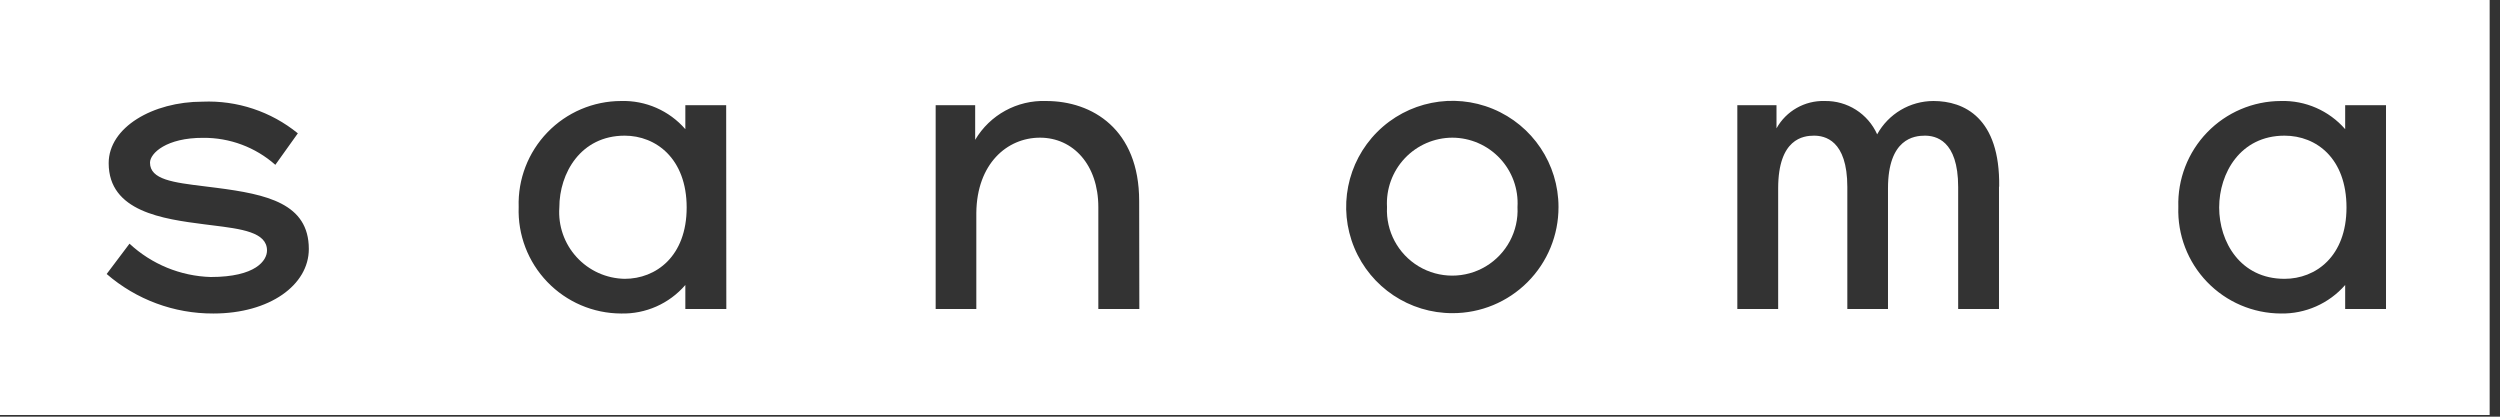 <svg class="hidden xs:block" width="132" height="22" viewBox="0 0 132 22" fill="none" xmlns="http://www.w3.org/2000/svg">
                    <rect x="0" y="0" width="132" height="22" fill="#333333" stroke="none"/>
                    <path d="M120.621 7.163C118.289 7.163 117.172 9.143 117.172 10.956C117.172 12.769 118.289 14.722 120.621 14.722C122.276 14.722 123.895 13.534 123.895 10.956C123.895 8.377 122.32 7.163 120.621 7.163Z" fill="white"></path>
                    <path d="M76.683 7.269C75.733 7.272 74.825 7.666 74.172 8.358C73.52 9.051 73.181 9.98 73.234 10.93C73.17 12.202 73.812 13.406 74.904 14.062C75.997 14.717 77.362 14.717 78.454 14.062C79.546 13.406 80.189 12.202 80.124 10.93C80.18 9.981 79.843 9.051 79.192 8.359C78.541 7.666 77.634 7.272 76.683 7.269Z" fill="white"></path>
                    <path d="M32.983 7.163C30.66 7.163 29.533 9.143 29.533 10.956C29.465 11.919 29.796 12.868 30.449 13.58C31.101 14.292 32.017 14.705 32.983 14.722C34.637 14.722 36.256 13.534 36.256 10.956C36.256 8.377 34.637 7.163 32.983 7.163Z" fill="white"></path>
                    <path fill-rule="evenodd" clip-rule="evenodd" d="M131.454 21.912H0V0H131.454V21.912ZM71.507 13.081C72.377 15.175 74.424 16.539 76.692 16.535C78.179 16.538 79.605 15.947 80.655 14.895C81.706 13.843 82.293 12.416 82.289 10.93C82.289 8.662 80.922 6.617 78.826 5.75C76.731 4.883 74.319 5.364 72.716 6.969C71.114 8.574 70.636 10.986 71.507 13.081ZM125.981 16.315H123.825V15.048C122.97 16.026 121.727 16.577 120.428 16.553C118.958 16.547 117.552 15.945 116.533 14.886C115.513 13.826 114.966 12.399 115.016 10.93C114.971 9.464 115.52 8.042 116.54 6.988C117.559 5.934 118.962 5.337 120.428 5.333C121.726 5.295 122.972 5.841 123.825 6.82V5.553H125.981V16.315ZM105.547 9.856V16.315H103.391V9.874C103.391 7.383 102.186 7.163 101.631 7.163C101.077 7.163 99.686 7.313 99.686 9.944V16.315H97.539V9.874C97.539 7.383 96.334 7.163 95.779 7.163C95.225 7.163 93.887 7.313 93.887 9.944V16.315H91.731V5.553H93.799V6.776C94.311 5.858 95.292 5.302 96.342 5.333C97.536 5.31 98.627 6.003 99.114 7.093C99.711 6.008 100.851 5.334 102.089 5.333C103.699 5.333 105.609 6.213 105.556 9.856H105.547ZM60.157 16.315H57.992V10.938C57.992 8.694 56.654 7.269 54.912 7.269C53.17 7.269 51.577 8.65 51.55 11.238V16.315H49.403V5.553H51.489V7.383C52.268 6.064 53.707 5.278 55.238 5.333C57.666 5.333 60.148 6.82 60.148 10.613L60.157 16.315ZM36.186 16.315H38.35L38.342 5.553H36.186V6.82C35.334 5.84 34.087 5.294 32.789 5.333C31.323 5.337 29.922 5.934 28.904 6.989C27.886 8.043 27.338 9.465 27.386 10.93C27.333 12.398 27.878 13.825 28.897 14.885C29.915 15.945 31.319 16.547 32.789 16.553C34.089 16.586 35.336 16.034 36.186 15.048V16.315ZM11.255 16.553C9.19 16.56 7.193 15.819 5.632 14.467L6.838 12.866C8.006 13.952 9.529 14.578 11.123 14.626C13.517 14.626 14.098 13.746 14.098 13.226C14.098 12.255 12.75 12.088 11.206 11.896C11.071 11.879 10.935 11.863 10.798 11.845C8.606 11.563 5.738 11.176 5.738 8.615C5.738 6.723 8.07 5.368 10.692 5.368C12.518 5.291 14.309 5.886 15.726 7.04L14.538 8.703C13.487 7.773 12.13 7.266 10.727 7.278C8.8 7.269 7.92 8.087 7.92 8.589C7.92 9.485 9.154 9.636 10.786 9.836C10.998 9.862 11.217 9.888 11.44 9.918C14.08 10.261 16.306 10.736 16.306 13.147C16.306 15.048 14.238 16.553 11.273 16.553H11.255Z" fill="white"></path>
                </svg>